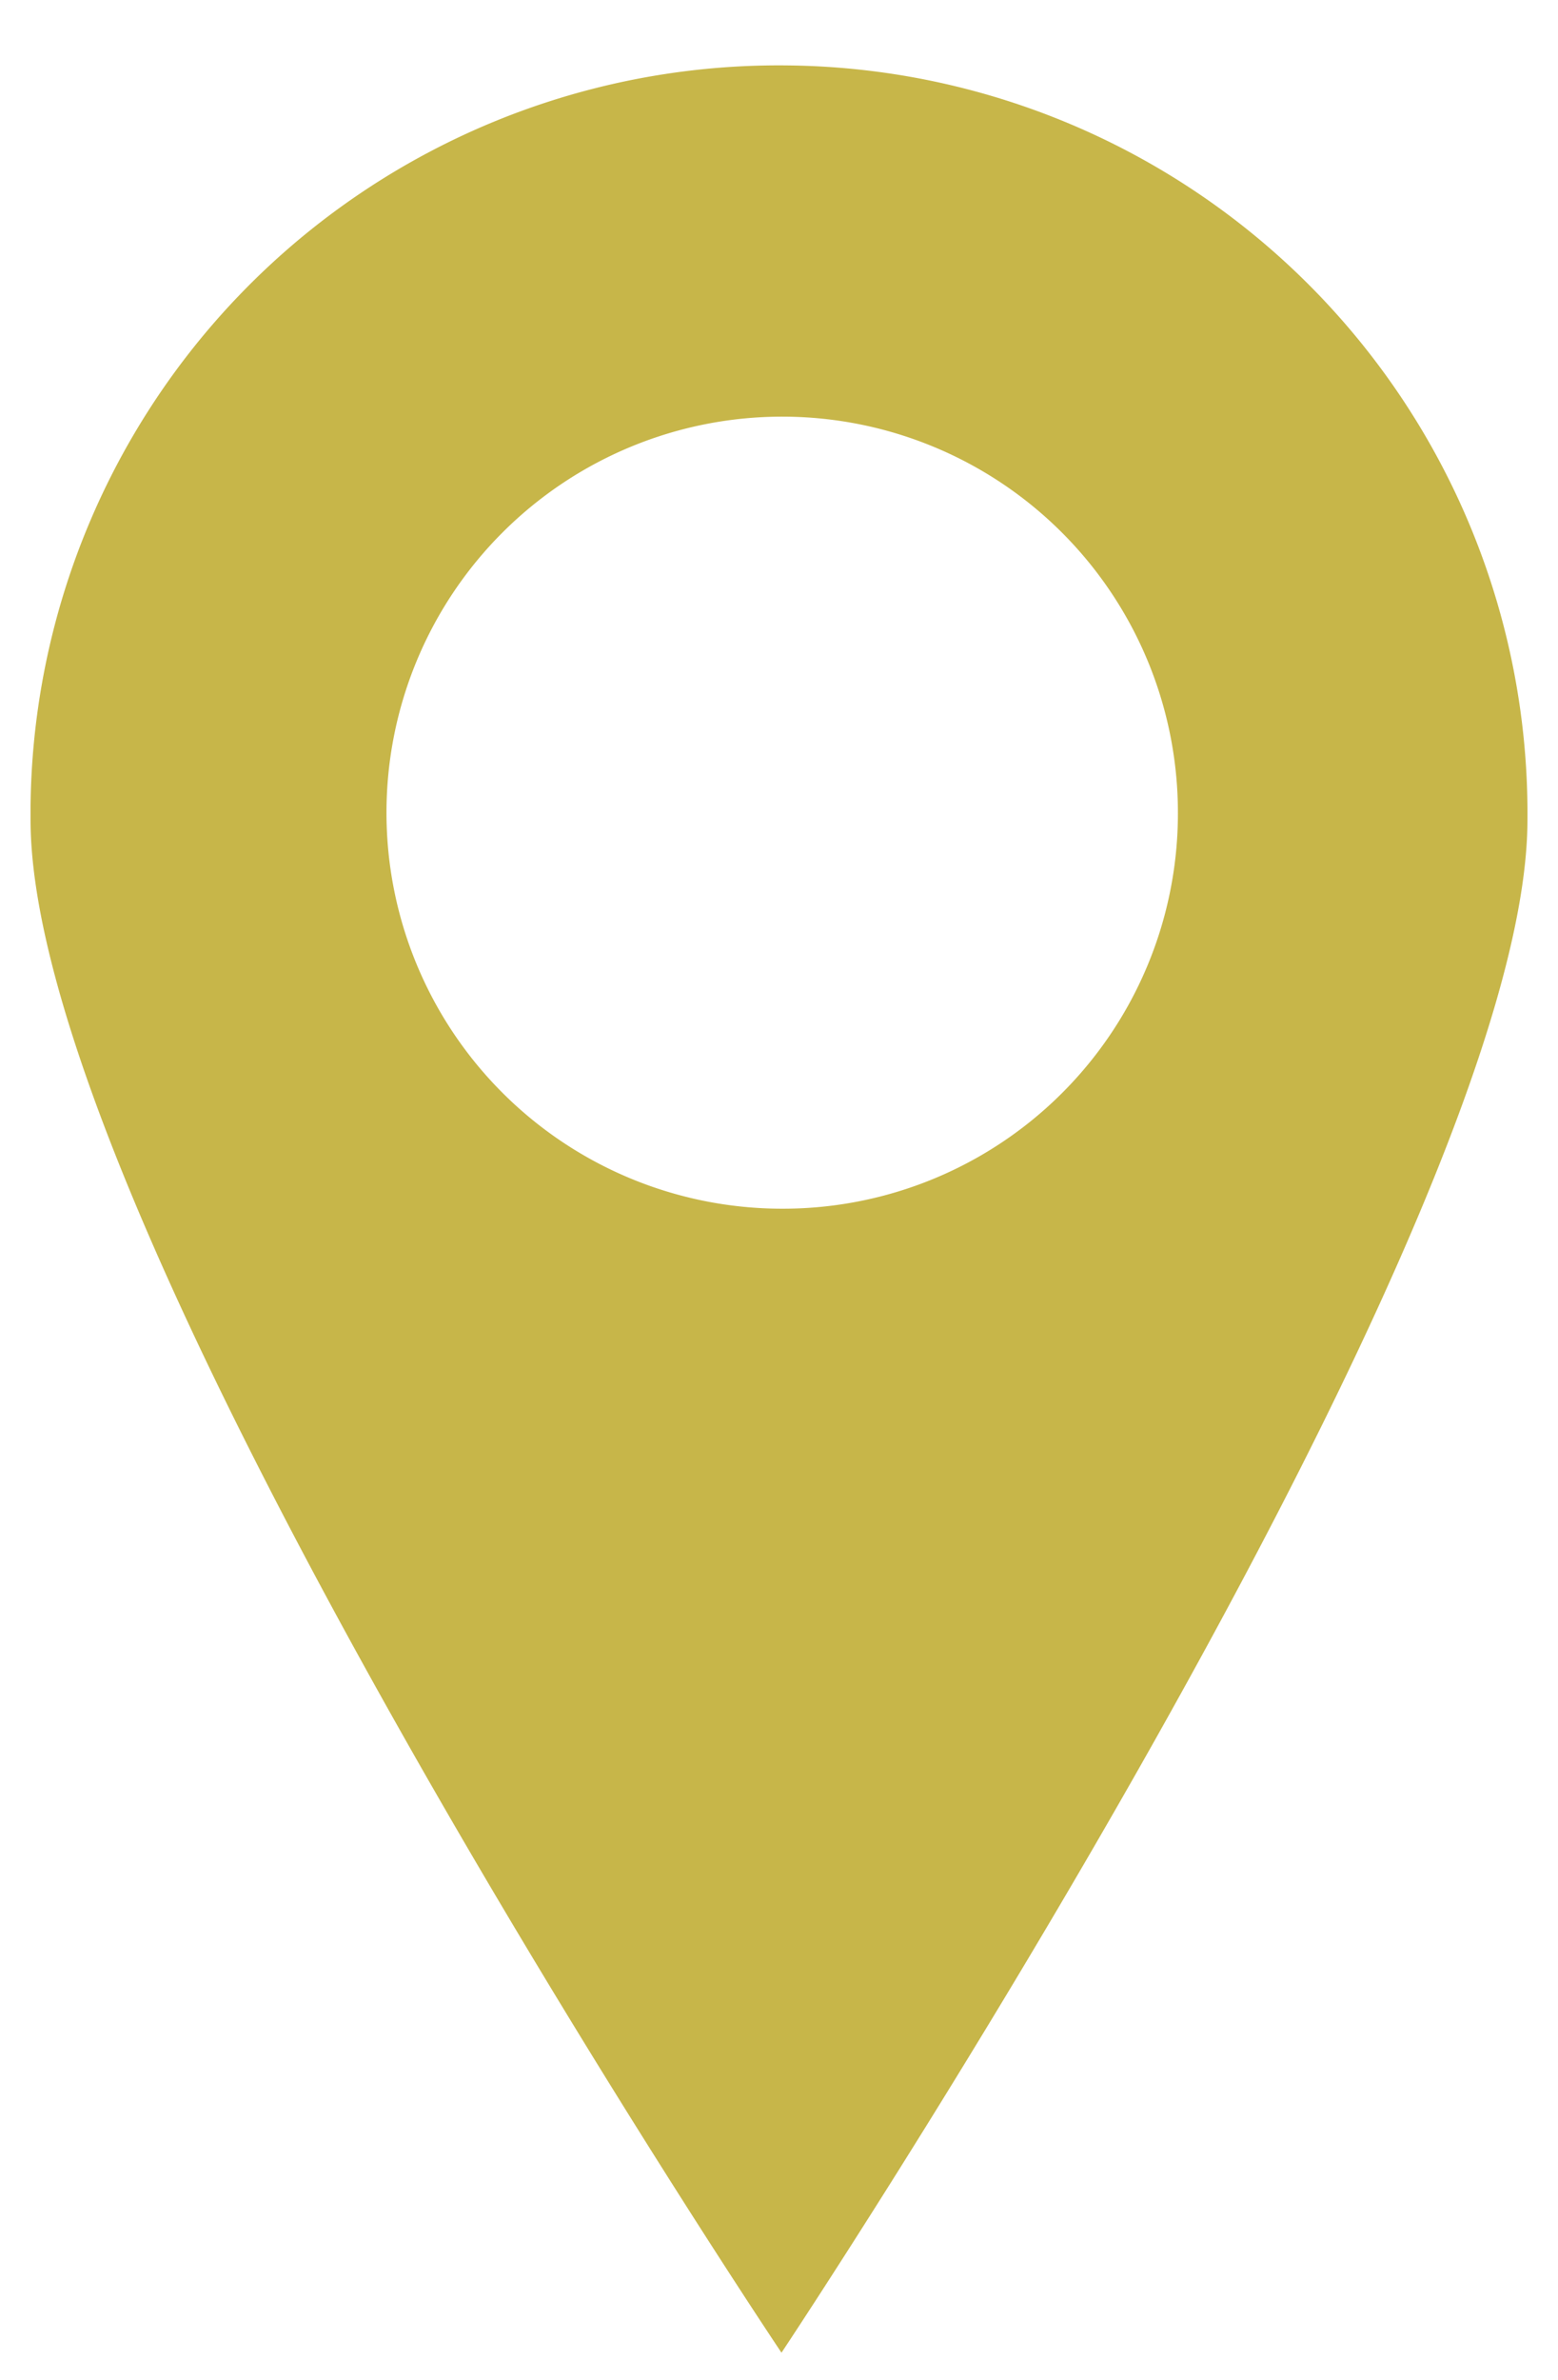 <svg id="Calque_1" data-name="Calque 1" xmlns="http://www.w3.org/2000/svg" viewBox="0 0 21.93 33.47"><defs><style>.cls-1{fill:#c7b649;}</style></defs><title>Plan de travail 1</title><g id="Groupe_1060" data-name="Groupe 1060"><path class="cls-1" d="M11.07.92A10.53,10.53,0,0,0,.43,11.33v.2C.43,17.33,11,33.09,11,33.09S21.5,17.33,21.5,11.53A10.52,10.52,0,0,0,11.07.92ZM11,17a5.57,5.57,0,1,1,5.58-5.56A5.56,5.56,0,0,1,11,17Z"/></g></svg>
